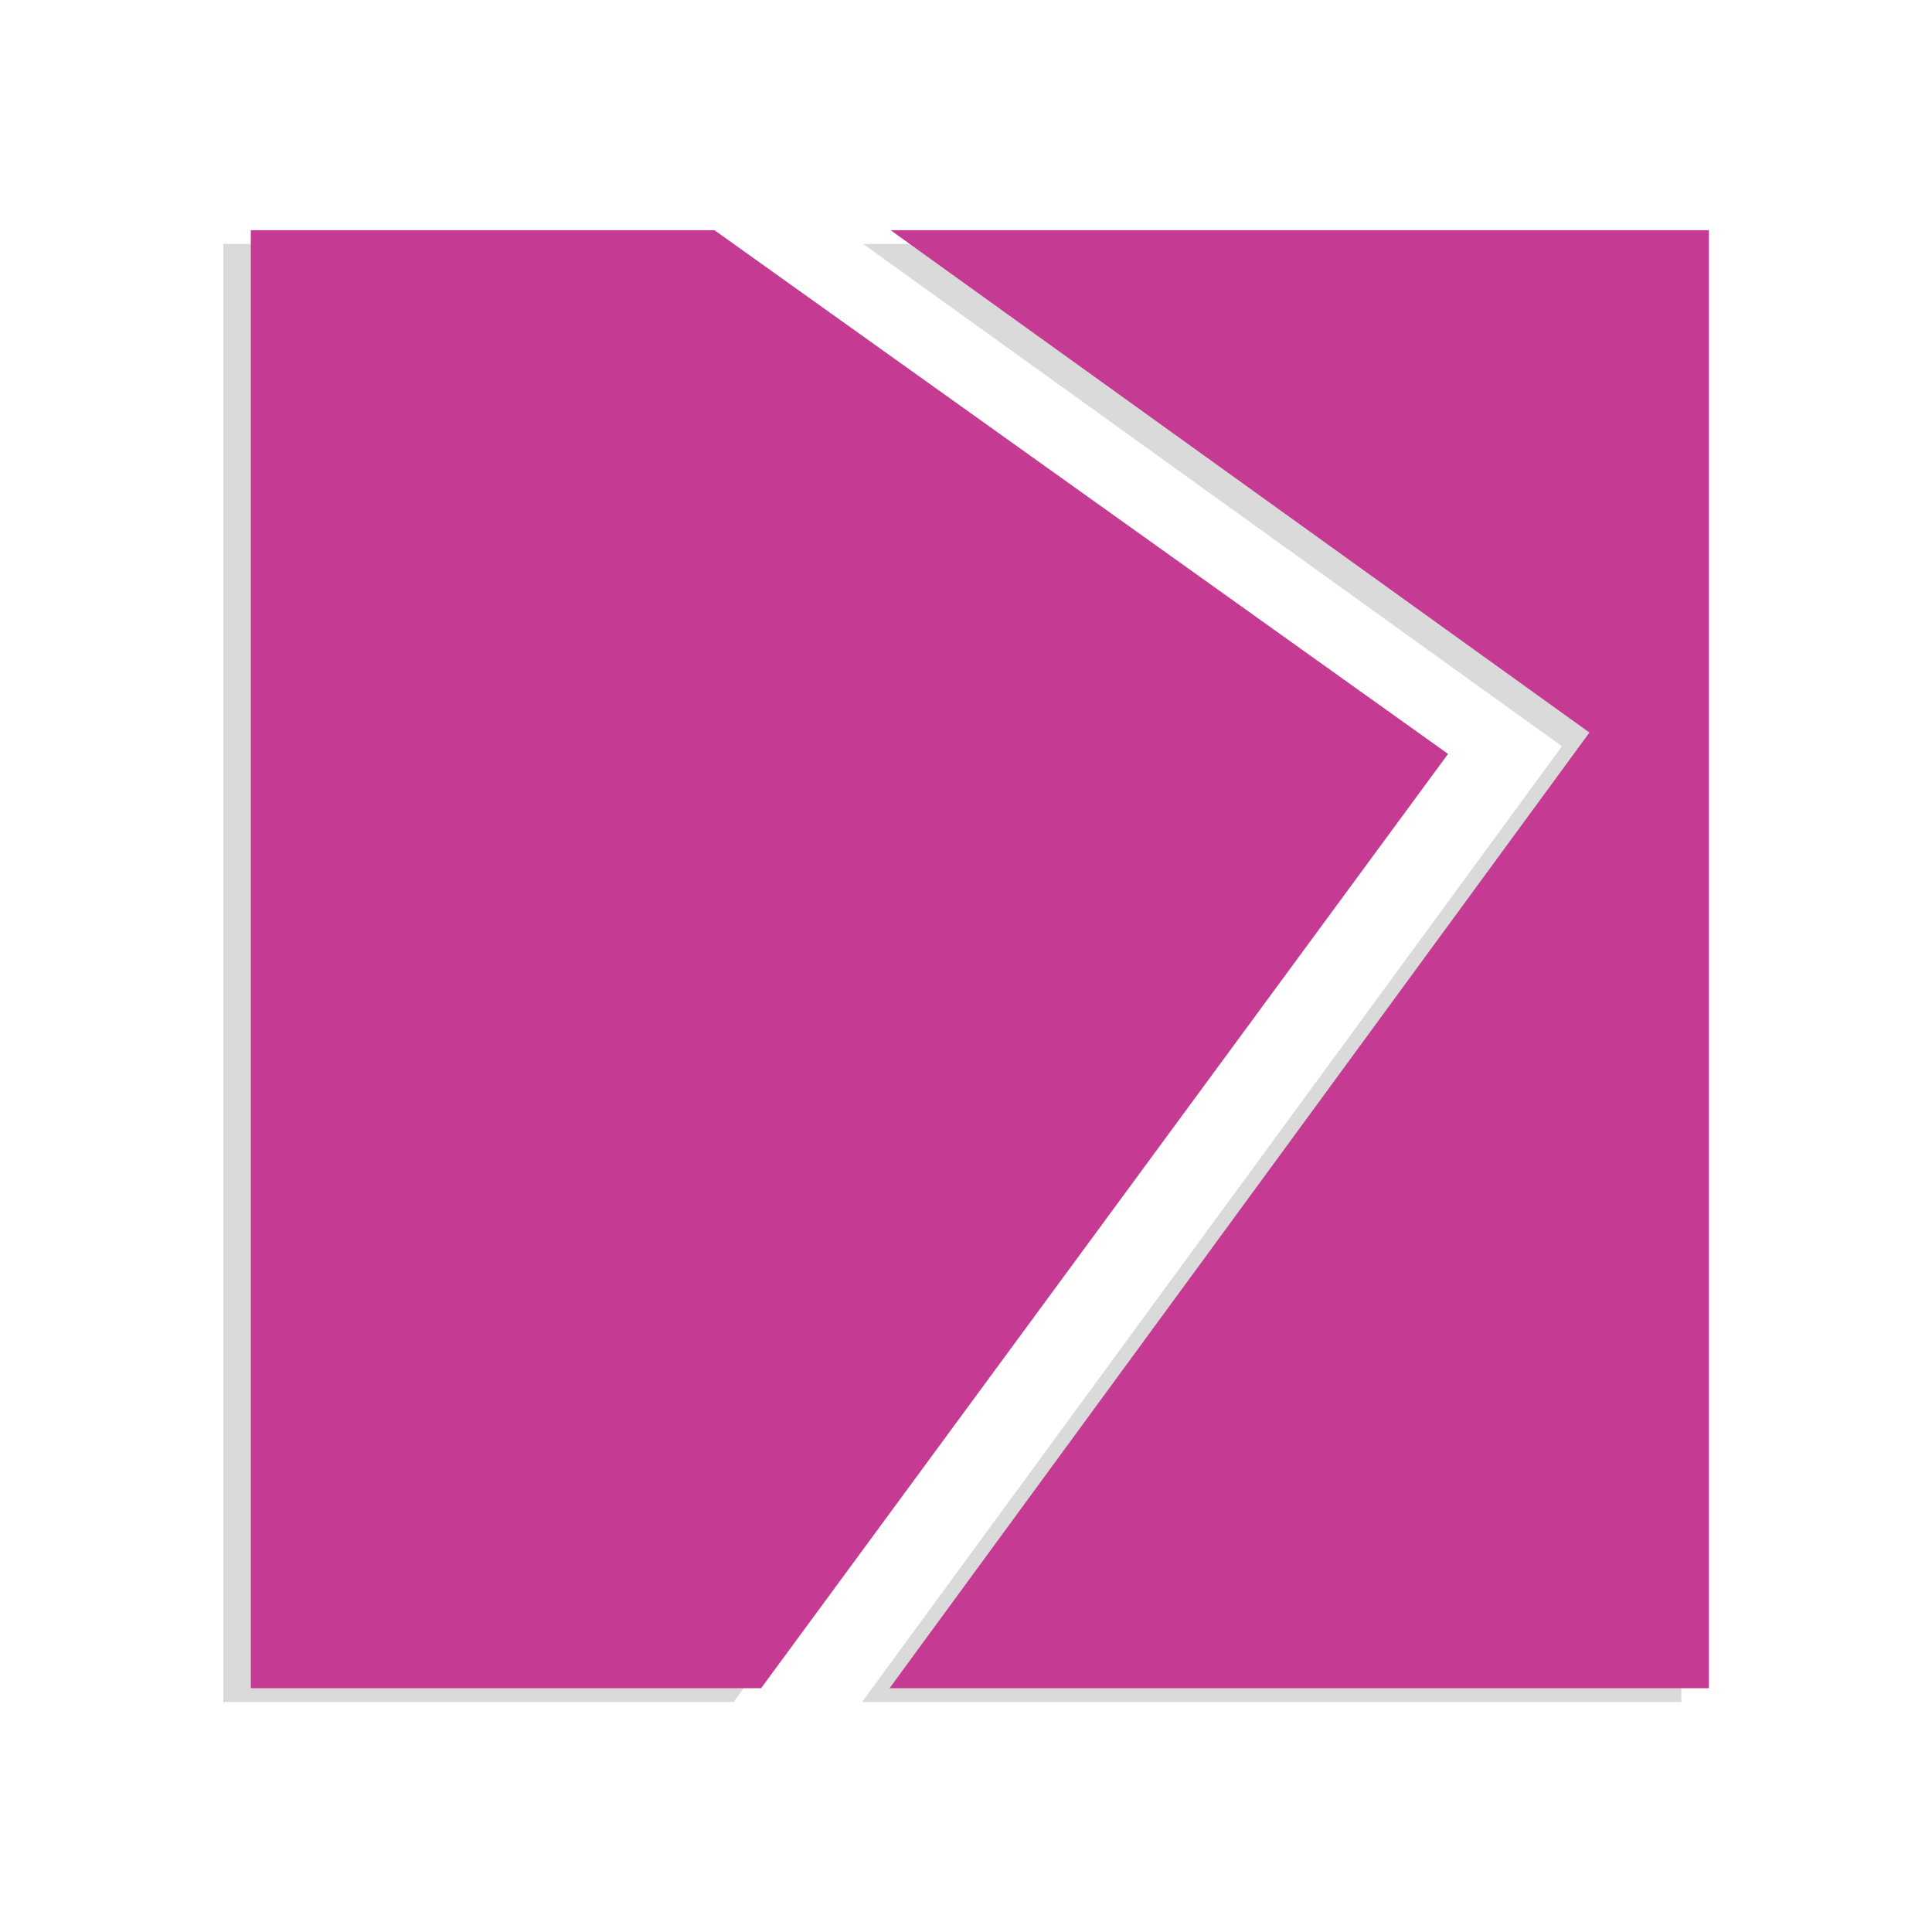 <?xml version="1.0" encoding="UTF-8" standalone="no"?>
<!-- Created with Inkscape (http://www.inkscape.org/) -->

<svg
   width="256mm"
   height="256mm"
   viewBox="0 0 256 256"
   version="1.1"
   id="svg5"
   xml:space="preserve"
   inkscape:version="1.2.2 (732a01da63, 2022-12-09)"
   sodipodi:docname="Zebris_Logo.svg"
   xmlns:inkscape="http://www.inkscape.org/namespaces/inkscape"
   xmlns:sodipodi="http://sodipodi.sourceforge.net/DTD/sodipodi-0.dtd"
   xmlns="http://www.w3.org/2000/svg"
   xmlns:svg="http://www.w3.org/2000/svg"><sodipodi:namedview
     id="namedview7"
     pagecolor="#ffffff"
     bordercolor="#000000"
     borderopacity="0.25"
     inkscape:showpageshadow="2"
     inkscape:pageopacity="0.0"
     inkscape:pagecheckerboard="0"
     inkscape:deskcolor="#d1d1d1"
     inkscape:document-units="mm"
     showgrid="false"
     inkscape:zoom="0.71624579"
     inkscape:cx="275.74333"
     inkscape:cy="397.21001"
     inkscape:window-width="2400"
     inkscape:window-height="1411"
     inkscape:window-x="2391"
     inkscape:window-y="-9"
     inkscape:window-maximized="1"
     inkscape:current-layer="layer1" /><defs
     id="defs2" /><g
     inkscape:label="Layer 1"
     inkscape:groupmode="layer"
     id="layer1"><g
       id="g6283"
       transform="matrix(0.86,0,0,0.86,16.112,18.842)"><path
         id="rect1357"
         style="fill:#dadada;fill-opacity:1;stroke-width:0.354"
         d="M 15.677,15.677 V 240.323 H 94.297 L 200.141,96.367 87.111,15.677 Z m 98.576,0 L 221.924,93.074 114.09,240.323 H 240.323 V 15.677 Z" /><path
         id="rect1357-3"
         style="fill:#c53a93;fill-opacity:1;stroke-width:0.354"
         d="M 19.91,13.56 V 238.206 h 78.62 L 204.375,94.251 91.345,13.56 Z m 98.576,0 107.671,77.397 L 118.324,238.206 H 244.556 V 13.56 Z" /></g></g></svg>
